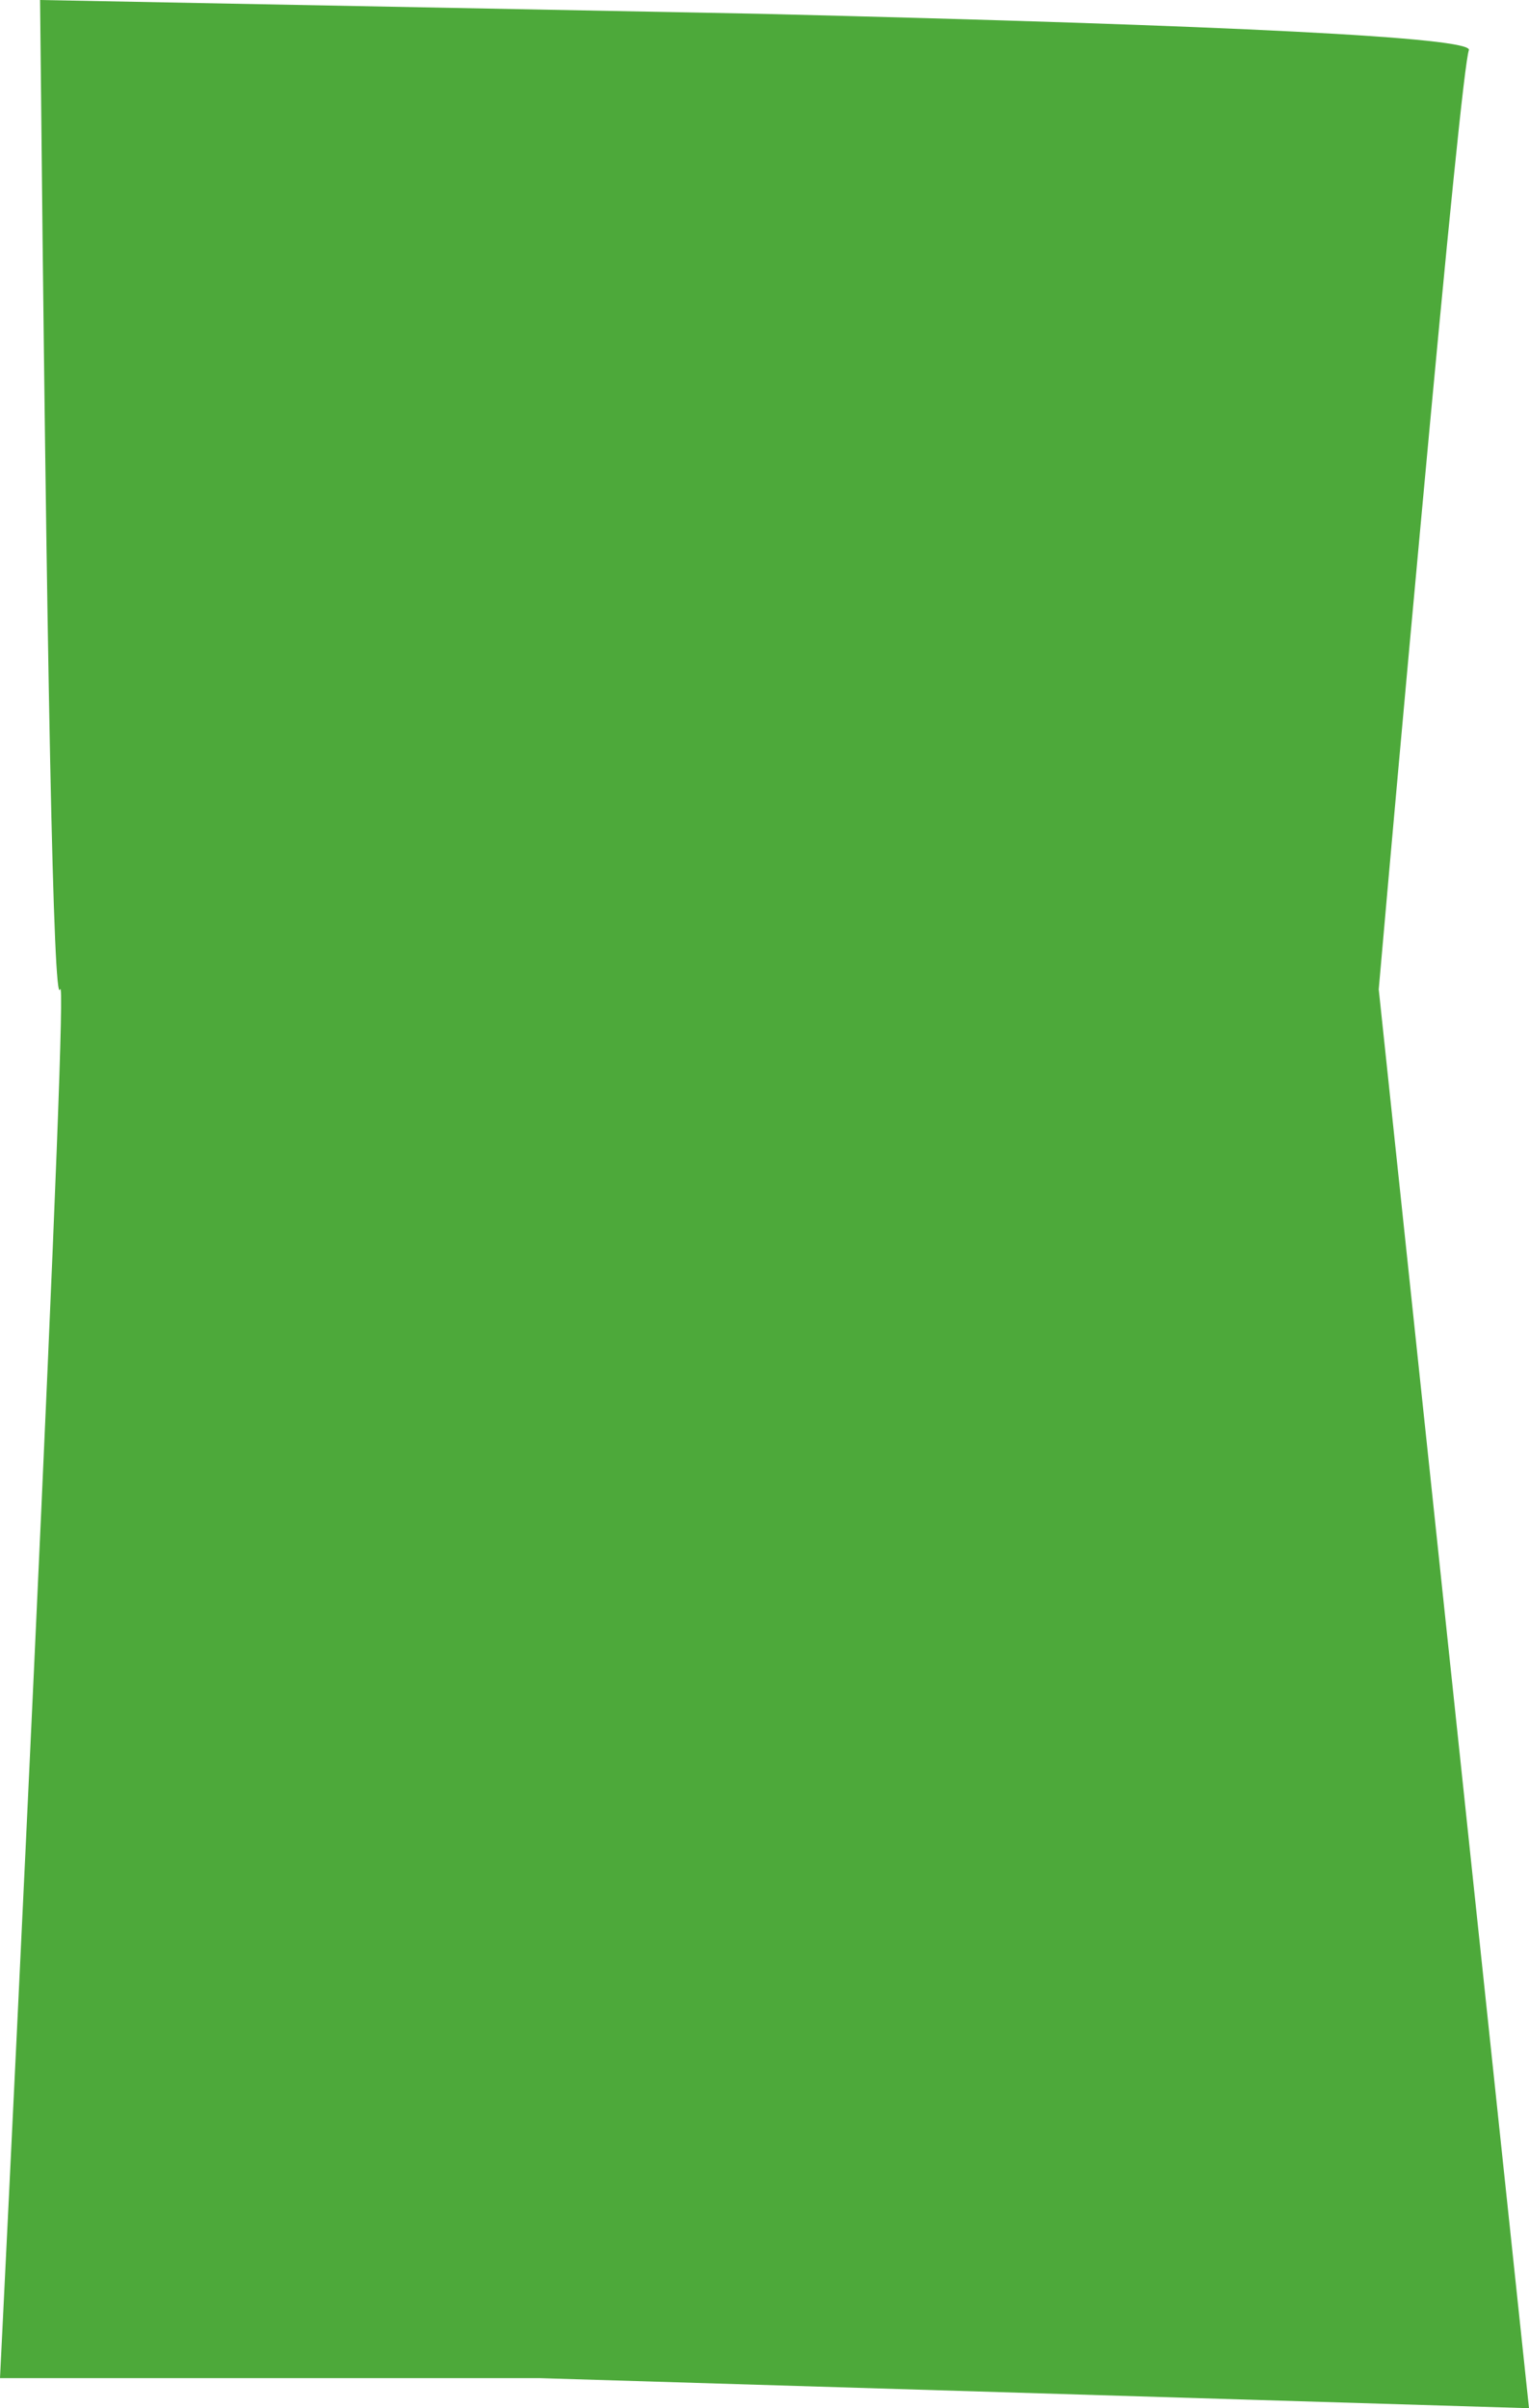 <?xml version="1.0" encoding="UTF-8" standalone="no"?>
<!-- Generator: Adobe Illustrator 16.0.3, SVG Export Plug-In . SVG Version: 6.00 Build 0)  -->

<svg
   xmlns:dc="http://purl.org/dc/elements/1.1/"
   xmlns:cc="http://creativecommons.org/ns#"
   xmlns:rdf="http://www.w3.org/1999/02/22-rdf-syntax-ns#"
   xmlns:svg="http://www.w3.org/2000/svg"
   xmlns="http://www.w3.org/2000/svg"
   xmlns:sodipodi="http://sodipodi.sourceforge.net/DTD/sodipodi-0.dtd"
   xmlns:inkscape="http://www.inkscape.org/namespaces/inkscape"
   version="1.1"
   id="Layer_1"
   x="0px"
   y="0px"
   width="61.05"
   height="96.15"
   viewBox="0 0 61.05 96.15"
   enable-background="new 0 0 1024 768"
   xml:space="preserve"
   inkscape:version="0.48.2 r9819"
   sodipodi:docname="u101_rule3rds_block4.svg"><defs
   id="defs2991" /><sodipodi:namedview
   pagecolor="#ffffff"
   bordercolor="#666666"
   borderopacity="1"
   objecttolerance="10"
   gridtolerance="10"
   guidetolerance="10"
   inkscape:pageopacity="0"
   inkscape:pageshadow="2"
   inkscape:window-width="640"
   inkscape:window-height="480"
   id="namedview2989"
   showgrid="false"
   fit-margin-top="0"
   fit-margin-left="0"
   fit-margin-right="0"
   fit-margin-bottom="0"
   inkscape:zoom="0.30729167"
   inkscape:cx="512"
   inkscape:cy="-287.85"
   inkscape:window-x="0"
   inkscape:window-y="0"
   inkscape:window-maximized="0"
   inkscape:current-layer="Layer_1" />
<path
   clip-rule="evenodd"
   d="m 56.7,21.2 c -0.567,6.133 -1.117,12.233 -1.65,18.3 l 6,56.65 -39.5,-1.2 H 0 C 0.467,85.516 0.917,76.133 1.35,66.8 2.217,48.1 2.566,39 2.4,39.5 2.133,40.3 1.867,27.133 1.6,0 L 30.3,0.55 C 49.367,1.017 58.816,1.5 58.65,2 58.483,2.467 57.833,8.867 56.7,21.2 z"
   id="path2987"
   inkscape:connector-curvature="0"
   style="fill:#4da93a;fill-rule:evenodd" />
</svg>